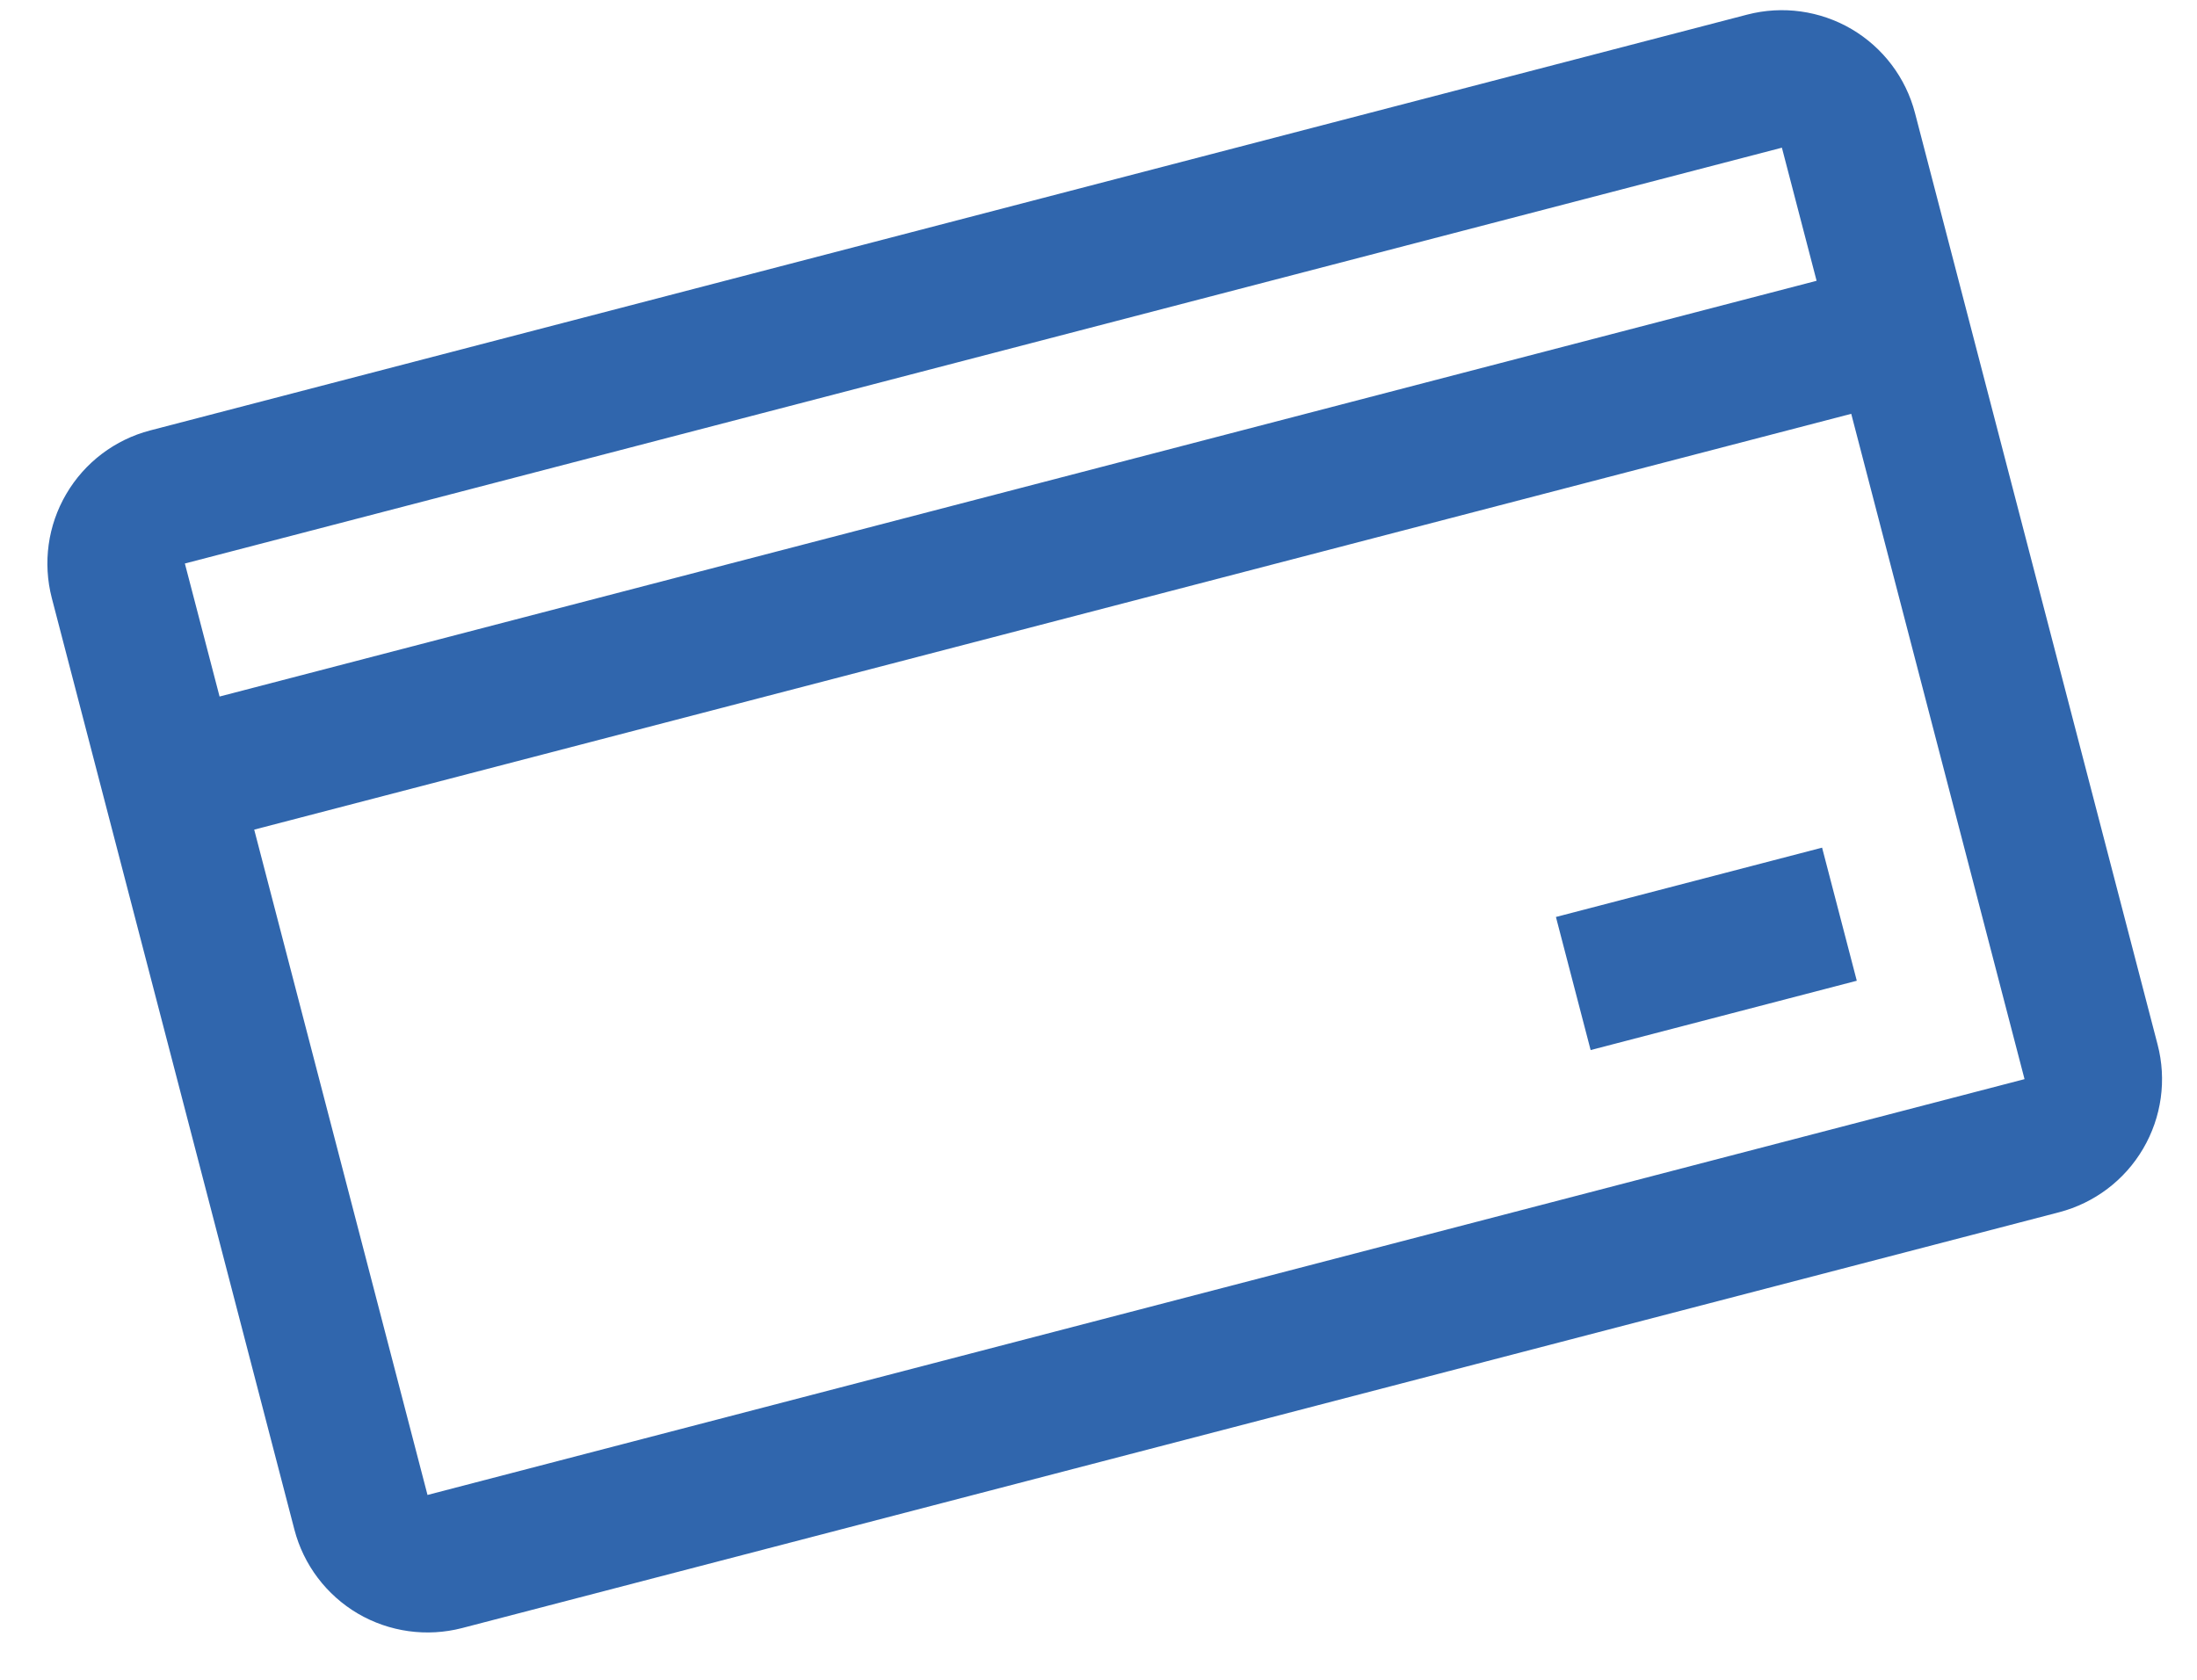 <svg width="34" height="26" viewBox="0 0 34 26" fill="none" xmlns="http://www.w3.org/2000/svg">
<path fill-rule="evenodd" clip-rule="evenodd" d="M27.576 2.286L28.113 4.346L3.398 10.781L2.861 8.722L27.576 2.286ZM3.934 12.841L28.649 6.405L31.331 16.703L6.616 23.139L3.934 12.841ZM27.04 0.226L2.325 6.662C1.779 6.804 1.311 7.158 1.026 7.645C0.74 8.131 0.66 8.712 0.802 9.258L4.556 23.675C4.698 24.221 5.052 24.689 5.538 24.975C6.025 25.26 6.606 25.341 7.152 25.199L31.867 18.763C32.413 18.62 32.881 18.267 33.166 17.78C33.452 17.293 33.533 16.713 33.39 16.167L29.636 1.75C29.494 1.203 29.14 0.736 28.654 0.45C28.167 0.165 27.587 0.084 27.04 0.226ZM24.079 14.193L28.198 13.12L28.735 15.18L24.616 16.253L24.079 14.193Z" fill="#3066AD"/>
</svg>
